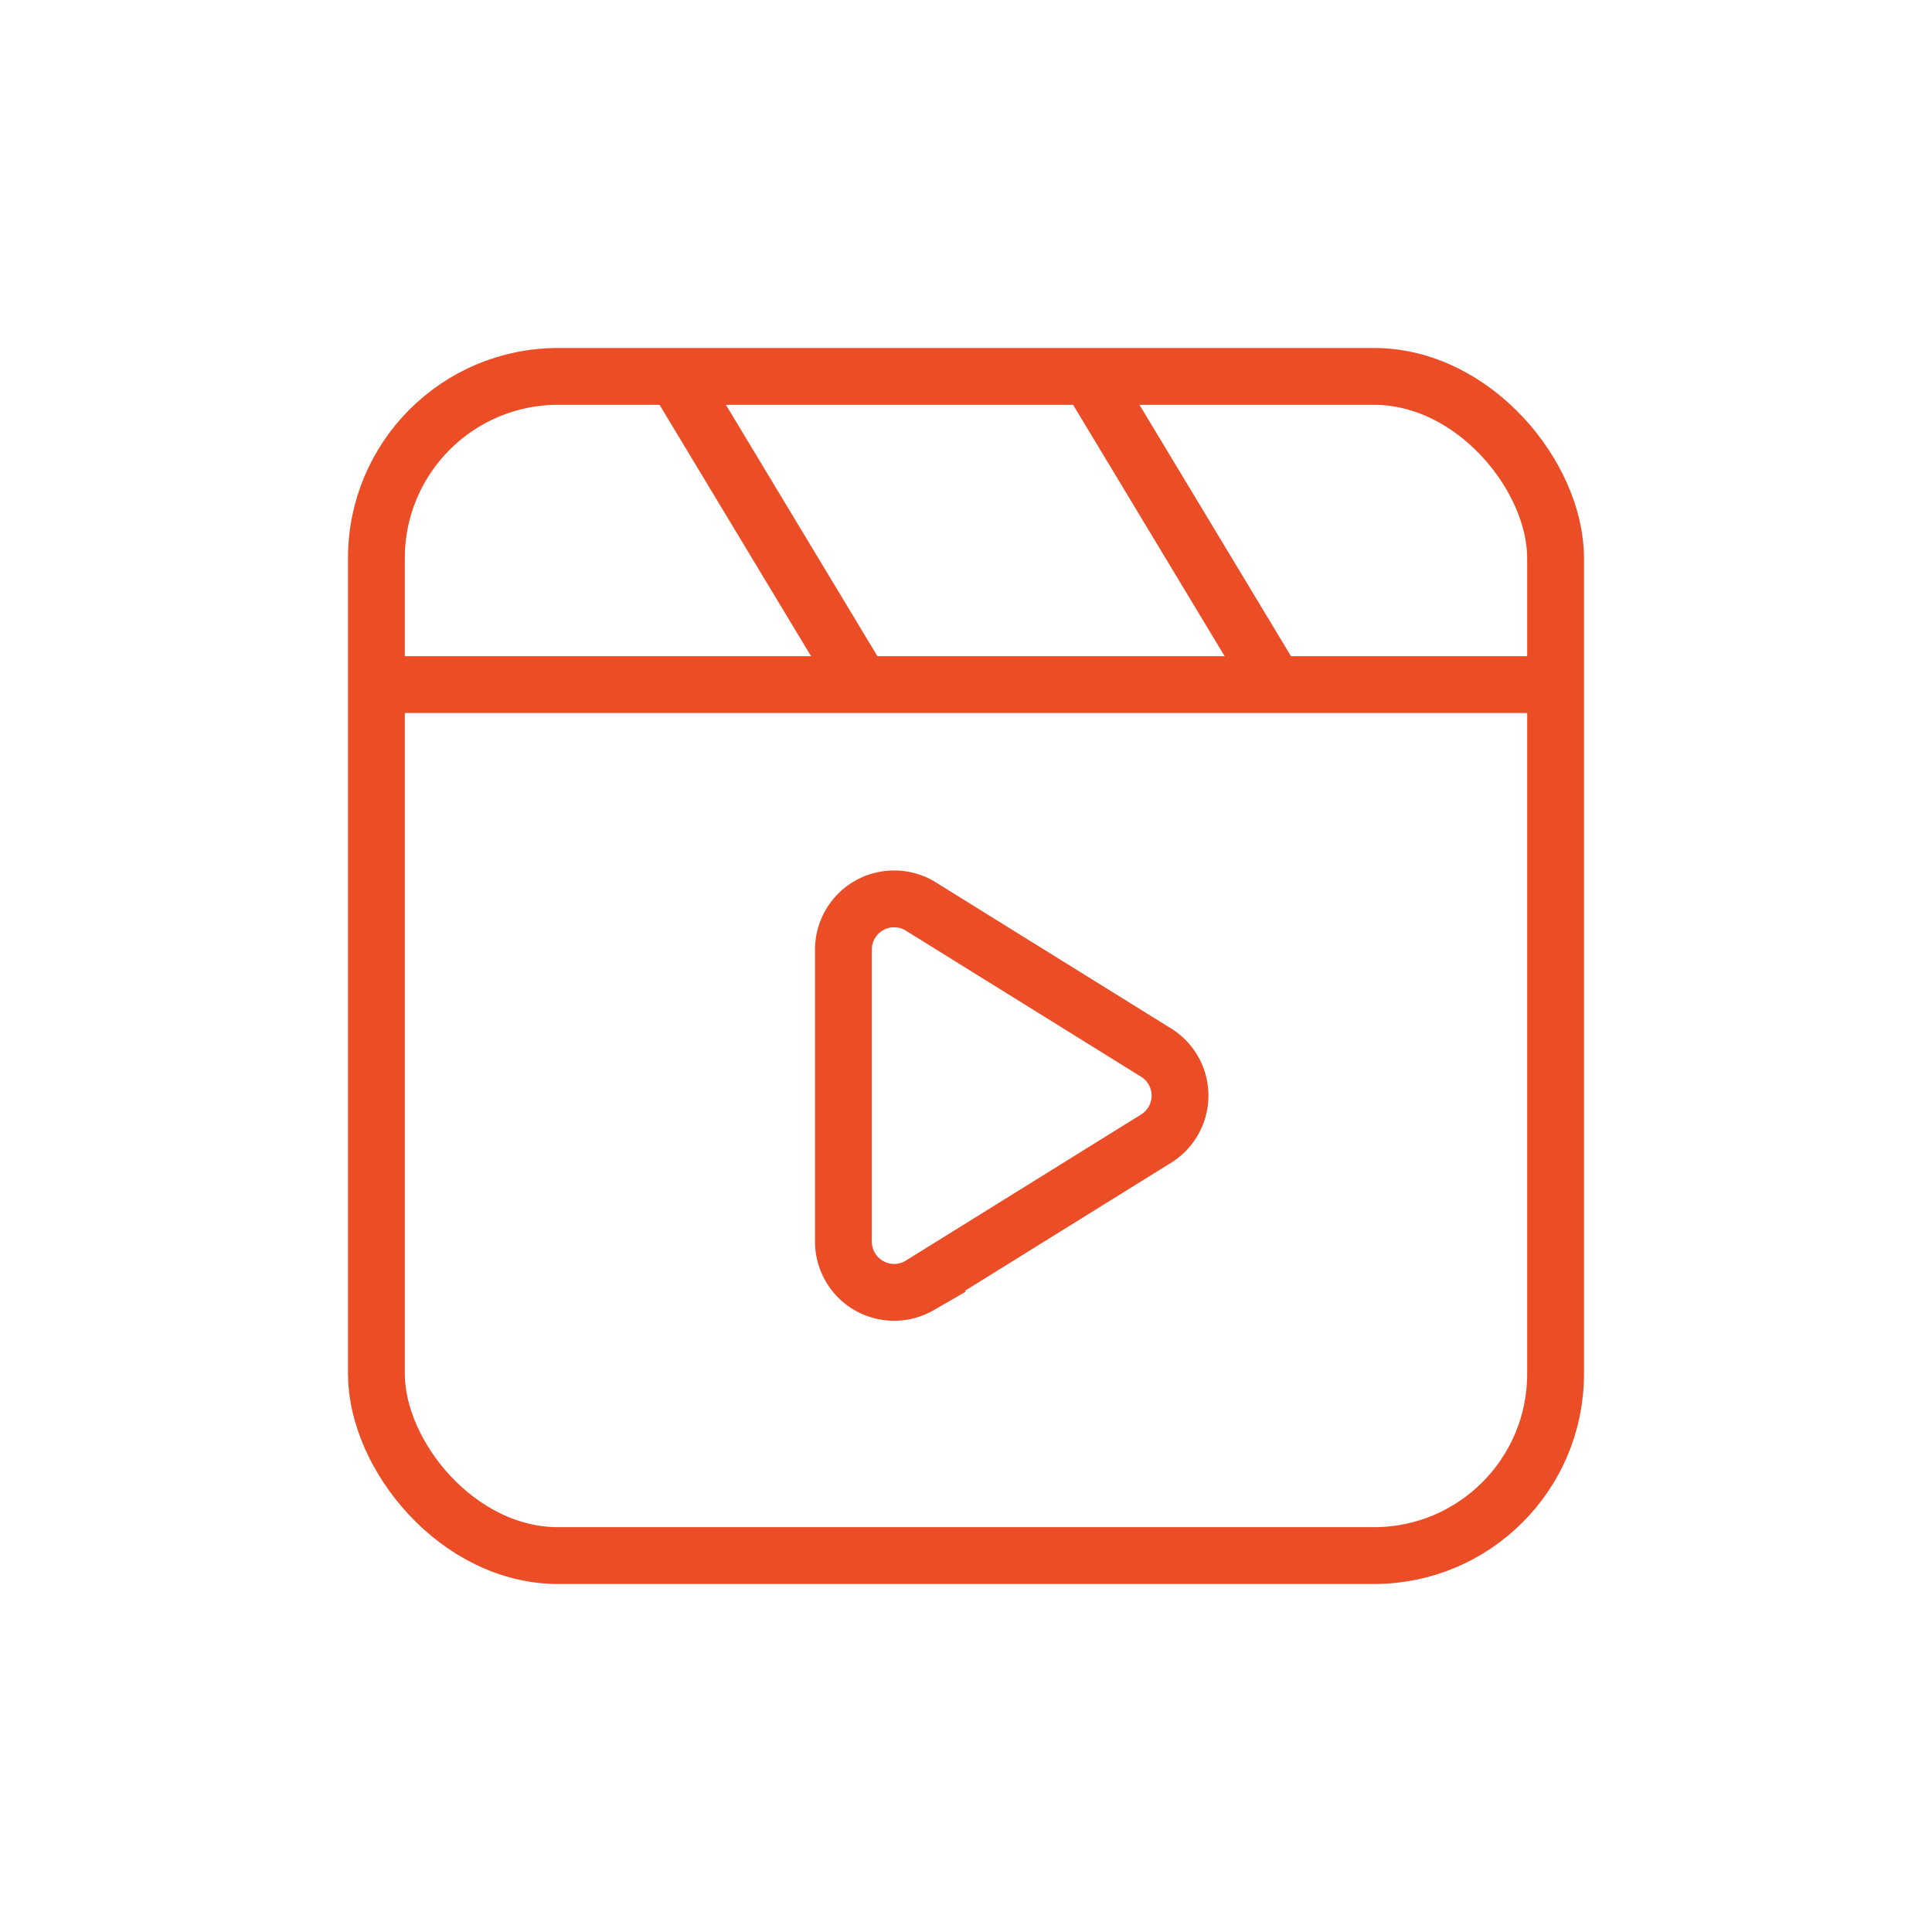 <svg id="Group_742" data-name="Group 742" xmlns="http://www.w3.org/2000/svg" xmlns:xlink="http://www.w3.org/1999/xlink" width="170" height="170" viewBox="0 0 170 170">
  <defs>
    <clipPath id="clip-path">
      <rect id="Rectangle_648" data-name="Rectangle 648" width="170" height="170" fill="none"/>
    </clipPath>
  </defs>
  <g id="Group_745" data-name="Group 745" clip-path="url(#clip-path)">
    <rect id="Rectangle_647" data-name="Rectangle 647" width="103.757" height="103.757" rx="15.981" transform="translate(33.121 33.121)" fill="none" stroke="#eb4d27" stroke-miterlimit="10" stroke-width="5"/>
    <line id="Line_6" data-name="Line 6" x2="103.757" transform="translate(33.122 60.239)" fill="none" stroke="#eb4d27" stroke-miterlimit="10" stroke-width="5"/>
    <path id="Path_2636" data-name="Path 2636" d="M80.907,79.691,101.6,92.541a4.461,4.461,0,0,1,0,7.728l-20.691,12.85a4.462,4.462,0,0,1-6.693-3.864v-25.7A4.462,4.462,0,0,1,80.907,79.691Z" fill="none" stroke="#eb4d27" stroke-miterlimit="10" stroke-width="5"/>
    <line id="Line_7" data-name="Line 7" x1="16.346" y1="27.118" transform="translate(95.838 33.121)" fill="none" stroke="#eb4d27" stroke-miterlimit="10" stroke-width="5"/>
    <line id="Line_8" data-name="Line 8" x1="16.346" y1="27.118" transform="translate(59.448 33.121)" fill="none" stroke="#eb4d27" stroke-miterlimit="10" stroke-width="5"/>
  </g>
</svg>
